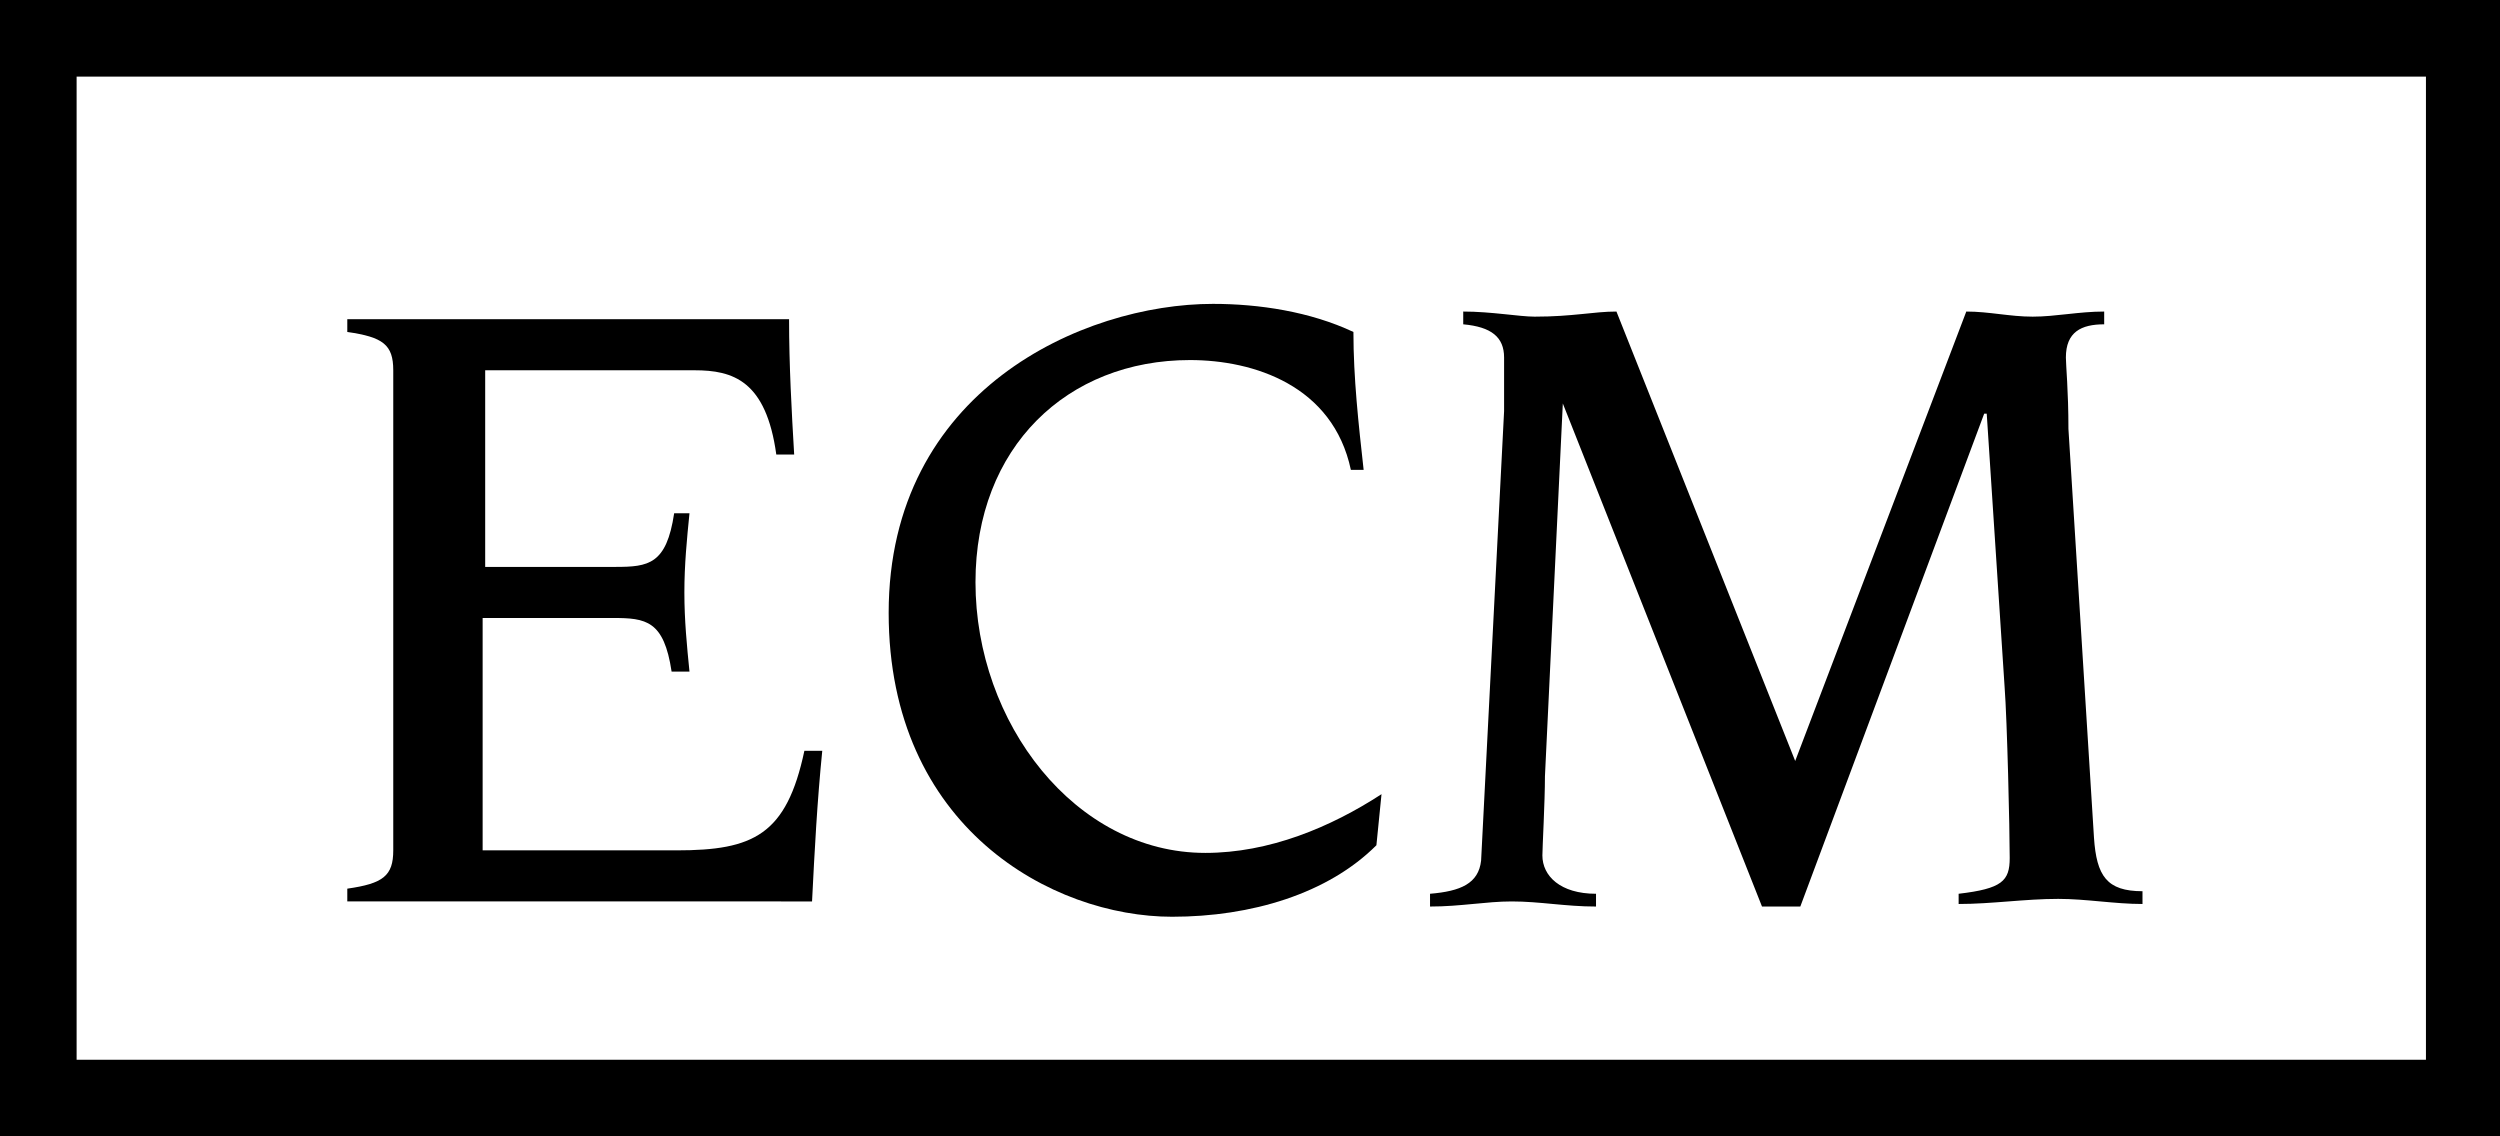 <?xml version="1.0" encoding="utf-8"?>
<!-- Generator: Adobe Illustrator 24.0.0, SVG Export Plug-In . SVG Version: 6.00 Build 0)  -->
<svg version="1.1" id="Livello_1" xmlns="http://www.w3.org/2000/svg" xmlns:xlink="http://www.w3.org/1999/xlink" x="0px" y="0px"
	 viewBox="0 0 97.9 44.5" style="enable-background:new 0 0 97.9 44.5;" xml:space="preserve">
<style type="text/css">
	.st0{enable-background:new    ;}
</style>
<title>ecm</title>
<g id="Livello_2_1_">
	<g id="Livello_1-2">
		<g>
			<path d="M98,44.5H0V0h98V44.5z M3,41.5h92V3H3V41.5z"/>
		</g>
		<g class="st0">
			<path d="M15.4,14.5c0-1-0.4-1.3-1.8-1.5v-0.5h17.3c0,1.8,0.1,3.6,0.2,5.3h-0.7c-0.4-2.9-1.7-3.3-3.2-3.3h-8.2v7.7h5.1
				c1.3,0,2-0.1,2.3-2.1H27c-0.1,1-0.2,2-0.2,3.1c0,1.1,0.1,2.1,0.2,3.1h-0.7c-0.3-2-1-2.1-2.3-2.1h-5.1v9.1h7.6c3,0,4.3-0.6,5-3.9
				h0.7c-0.2,2-0.3,3.9-0.4,5.9H13.6v-0.5c1.4-0.2,1.8-0.5,1.8-1.5V14.5z"/>
		</g>
		<g class="st0">
			<path d="M53.9,33.1c-1.9,1.9-4.9,2.8-8,2.8c-4.7,0-11.1-3.5-11.1-11.9c0-8.7,7.6-12.1,12.7-12.1c1.8,0,3.8,0.3,5.5,1.1
				c0,1.8,0.2,3.6,0.4,5.4h-0.5c-0.7-3.3-3.8-4.3-6.3-4.3c-4.8,0-8.4,3.4-8.4,8.7c0,5.5,3.9,10.6,9,10.6c2.5,0,4.9-1,6.9-2.3
				L53.9,33.1z"/>
		</g>
		<g class="st0">
			<path d="M61.2,15.8L61.2,15.8l-0.7,14.6c0,1-0.1,2.8-0.1,3.1c0,0.8,0.7,1.5,2.1,1.5v0.5c-1.2,0-2.2-0.2-3.3-0.2
				c-1,0-2,0.2-3.2,0.2V35c1.2-0.1,1.9-0.4,2-1.3l0.9-17.6c0-0.9,0-1.9,0-2.1c0-0.8-0.5-1.2-1.6-1.3v-0.5c1.1,0,2.2,0.2,2.8,0.2
				c1.5,0,2.3-0.2,3.2-0.2l7,17.6l6.7-17.6c0.9,0,1.7,0.2,2.6,0.2c0.9,0,1.8-0.2,2.8-0.2v0.5c-0.9,0-1.5,0.3-1.5,1.3
				c0,0.3,0.1,1.3,0.1,2.8l1,16c0.1,1.5,0.5,2.1,1.9,2.1v0.5c-1.1,0-2.2-0.2-3.3-0.2c-1.3,0-2.6,0.2-3.9,0.2V35c1.7-0.2,2-0.5,2-1.4
				c0-1.1-0.1-5.4-0.2-6.7l-0.7-10.7h-0.1l-7.2,19.3H69L61.2,15.8z"/>
		</g>
	</g>
</g>
</svg>
